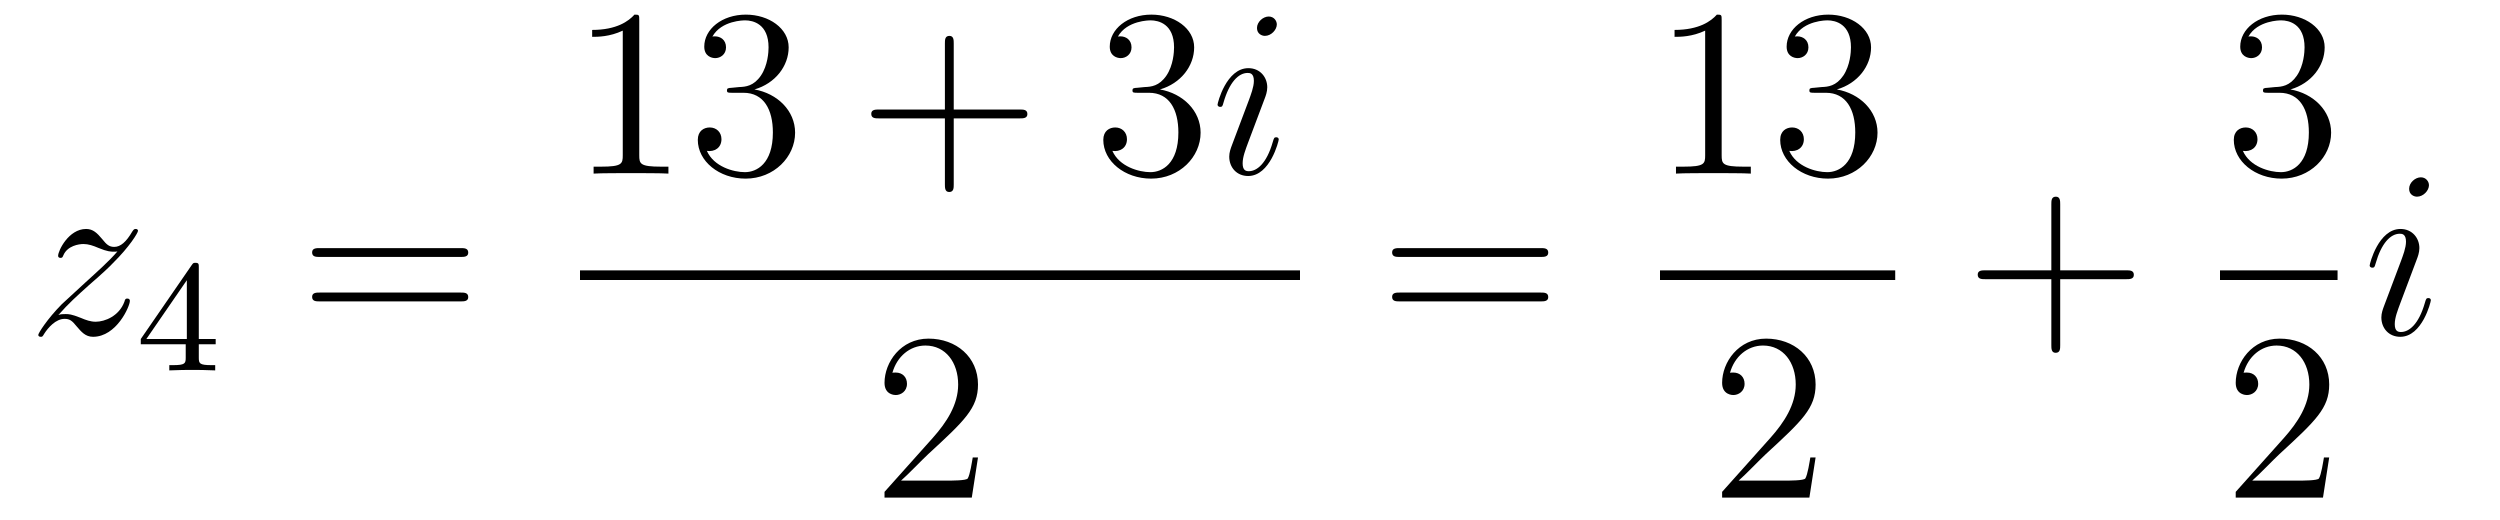 <?xml version='1.0'?>
<!-- This file was generated by dvisvgm 1.14.1 -->
<svg height='26pt' version='1.1' viewBox='0 -26 125 26' width='125pt' xmlns='http://www.w3.org/2000/svg' xmlns:xlink='http://www.w3.org/1999/xlink'>
<g id='page1'>
<g transform='matrix(1 0 0 1 -127 641)'>
<path d='M129.918 -651.248C130.432 -651.834 130.851 -652.205 131.448 -652.743C132.166 -653.364 132.476 -653.663 132.644 -653.842C133.481 -654.667 133.899 -655.361 133.899 -655.456C133.899 -655.552 133.803 -655.552 133.779 -655.552C133.696 -655.552 133.672 -655.504 133.612 -655.42C133.313 -654.906 133.026 -654.655 132.715 -654.655C132.464 -654.655 132.333 -654.763 132.106 -655.05C131.855 -655.348 131.652 -655.552 131.305 -655.552C130.432 -655.552 129.906 -654.464 129.906 -654.213C129.906 -654.177 129.918 -654.105 130.026 -654.105C130.121 -654.105 130.133 -654.153 130.169 -654.237C130.373 -654.715 130.946 -654.799 131.173 -654.799C131.424 -654.799 131.663 -654.715 131.914 -654.607C132.369 -654.416 132.56 -654.416 132.68 -654.416C132.763 -654.416 132.811 -654.416 132.871 -654.428C132.476 -653.962 131.831 -653.388 131.293 -652.898L130.086 -651.786C129.356 -651.045 128.914 -650.34 128.914 -650.256C128.914 -650.184 128.974 -650.16 129.046 -650.16C129.117 -650.16 129.129 -650.172 129.213 -650.316C129.404 -650.615 129.787 -651.057 130.229 -651.057C130.48 -651.057 130.6 -650.973 130.839 -650.674C131.066 -650.412 131.269 -650.16 131.652 -650.16C132.823 -650.16 133.493 -651.679 133.493 -651.953C133.493 -652.001 133.481 -652.073 133.361 -652.073C133.265 -652.073 133.253 -652.025 133.218 -651.906C132.954 -651.2 132.249 -650.913 131.783 -650.913C131.532 -650.913 131.293 -650.997 131.042 -651.105C130.564 -651.296 130.432 -651.296 130.277 -651.296C130.157 -651.296 130.026 -651.296 129.918 -651.248Z' fill-rule='evenodd'/>
<path d='M136.94 -653.636C136.94 -653.795 136.94 -653.859 136.772 -653.859C136.669 -653.859 136.661 -653.851 136.581 -653.739L134.039 -650.05V-649.787H136.286V-649.125C136.286 -648.831 136.262 -648.743 135.649 -648.743H135.465V-648.48C136.143 -648.504 136.159 -648.504 136.613 -648.504S137.083 -648.504 137.76 -648.48V-648.743H137.577C136.963 -648.743 136.94 -648.831 136.94 -649.125V-649.787H137.784V-650.05H136.94V-653.636ZM136.342 -652.99V-650.05H134.318L136.342 -652.99Z' fill-rule='evenodd'/>
<path d='M150.029 -654.153C150.196 -654.153 150.412 -654.153 150.412 -654.368C150.412 -654.595 150.208 -654.595 150.029 -654.595H142.988C142.821 -654.595 142.606 -654.595 142.606 -654.38C142.606 -654.153 142.809 -654.153 142.988 -654.153H150.029ZM150.029 -651.93C150.196 -651.93 150.412 -651.93 150.412 -652.145C150.412 -652.372 150.208 -652.372 150.029 -652.372H142.988C142.821 -652.372 142.606 -652.372 142.606 -652.157C142.606 -651.93 142.809 -651.93 142.988 -651.93H150.029Z' fill-rule='evenodd'/>
<path d='M158.963 -665.982C158.963 -666.258 158.963 -666.269 158.724 -666.269C158.437 -665.947 157.839 -665.504 156.608 -665.504V-665.158C156.883 -665.158 157.48 -665.158 158.138 -665.468V-659.24C158.138 -658.81 158.102 -658.667 157.05 -658.667H156.68V-658.32C157.002 -658.344 158.162 -658.344 158.556 -658.344C158.951 -658.344 160.098 -658.344 160.421 -658.32V-658.667H160.051C158.999 -658.667 158.963 -658.81 158.963 -659.24V-665.982ZM163.6 -662.612C163.396 -662.6 163.348 -662.587 163.348 -662.48C163.348 -662.361 163.408 -662.361 163.623 -662.361H164.173C165.189 -662.361 165.644 -661.524 165.644 -660.376C165.644 -658.81 164.831 -658.392 164.245 -658.392C163.671 -658.392 162.691 -658.667 162.344 -659.456C162.727 -659.396 163.073 -659.611 163.073 -660.041C163.073 -660.388 162.822 -660.627 162.488 -660.627C162.201 -660.627 161.89 -660.46 161.89 -660.006C161.89 -658.942 162.954 -658.069 164.281 -658.069C165.703 -658.069 166.755 -659.157 166.755 -660.364C166.755 -661.464 165.871 -662.325 164.723 -662.528C165.763 -662.827 166.433 -663.699 166.433 -664.632C166.433 -665.576 165.452 -666.269 164.293 -666.269C163.097 -666.269 162.213 -665.54 162.213 -664.668C162.213 -664.189 162.583 -664.094 162.763 -664.094C163.014 -664.094 163.301 -664.273 163.301 -664.632C163.301 -665.014 163.014 -665.182 162.751 -665.182C162.679 -665.182 162.655 -665.182 162.619 -665.17C163.073 -665.982 164.197 -665.982 164.257 -665.982C164.652 -665.982 165.428 -665.803 165.428 -664.632C165.428 -664.405 165.393 -663.735 165.046 -663.221C164.687 -662.695 164.281 -662.659 163.958 -662.647L163.6 -662.612Z' fill-rule='evenodd'/>
<path d='M174.687 -661.081H177.987C178.154 -661.081 178.369 -661.081 178.369 -661.297C178.369 -661.524 178.166 -661.524 177.987 -661.524H174.687V-664.823C174.687 -664.99 174.687 -665.206 174.472 -665.206C174.245 -665.206 174.245 -665.002 174.245 -664.823V-661.524H170.946C170.778 -661.524 170.563 -661.524 170.563 -661.308C170.563 -661.081 170.767 -661.081 170.946 -661.081H174.245V-657.782C174.245 -657.615 174.245 -657.4 174.46 -657.4C174.687 -657.4 174.687 -657.603 174.687 -657.782V-661.081Z' fill-rule='evenodd'/>
<path d='M183.875 -662.612C183.671 -662.6 183.623 -662.587 183.623 -662.48C183.623 -662.361 183.683 -662.361 183.898 -662.361H184.448C185.464 -662.361 185.919 -661.524 185.919 -660.376C185.919 -658.81 185.106 -658.392 184.52 -658.392C183.946 -658.392 182.966 -658.667 182.619 -659.456C183.002 -659.396 183.348 -659.611 183.348 -660.041C183.348 -660.388 183.098 -660.627 182.763 -660.627C182.476 -660.627 182.165 -660.46 182.165 -660.006C182.165 -658.942 183.229 -658.069 184.556 -658.069C185.978 -658.069 187.03 -659.157 187.03 -660.364C187.03 -661.464 186.146 -662.325 184.998 -662.528C186.038 -662.827 186.708 -663.699 186.708 -664.632C186.708 -665.576 185.727 -666.269 184.568 -666.269C183.372 -666.269 182.488 -665.54 182.488 -664.668C182.488 -664.189 182.858 -664.094 183.038 -664.094C183.289 -664.094 183.576 -664.273 183.576 -664.632C183.576 -665.014 183.289 -665.182 183.026 -665.182C182.954 -665.182 182.93 -665.182 182.894 -665.17C183.348 -665.982 184.472 -665.982 184.532 -665.982C184.927 -665.982 185.703 -665.803 185.703 -664.632C185.703 -664.405 185.668 -663.735 185.321 -663.221C184.962 -662.695 184.556 -662.659 184.233 -662.647L183.875 -662.612Z' fill-rule='evenodd'/>
<path d='M190.937 -660.029C190.937 -660.089 190.889 -660.137 190.817 -660.137C190.71 -660.137 190.698 -660.101 190.638 -659.898C190.327 -658.81 189.837 -658.44 189.443 -658.44C189.299 -658.44 189.132 -658.475 189.132 -658.834C189.132 -659.157 189.275 -659.515 189.407 -659.874L190.244 -662.097C190.28 -662.193 190.363 -662.408 190.363 -662.635C190.363 -663.138 190.005 -663.592 189.419 -663.592C188.319 -663.592 187.877 -661.858 187.877 -661.763C187.877 -661.715 187.925 -661.655 188.008 -661.655C188.116 -661.655 188.128 -661.703 188.175 -661.87C188.462 -662.874 188.917 -663.353 189.383 -663.353C189.49 -663.353 189.694 -663.341 189.694 -662.958C189.694 -662.647 189.538 -662.253 189.443 -661.99L188.606 -659.767C188.534 -659.575 188.462 -659.384 188.462 -659.169C188.462 -658.631 188.833 -658.2 189.407 -658.2C190.507 -658.2 190.937 -659.946 190.937 -660.029ZM190.841 -665.779C190.841 -665.959 190.698 -666.174 190.435 -666.174C190.16 -666.174 189.849 -665.911 189.849 -665.6C189.849 -665.301 190.1 -665.206 190.244 -665.206C190.566 -665.206 190.841 -665.516 190.841 -665.779Z' fill-rule='evenodd'/>
<path d='M156 -653H192V-653.481H156'/>
<path d='M175.9 -644.128H175.637C175.601 -643.925 175.505 -643.267 175.386 -643.076C175.302 -642.969 174.621 -642.969 174.262 -642.969H172.051C172.373 -643.244 173.103 -644.009 173.413 -644.296C175.23 -645.969 175.9 -646.591 175.9 -647.774C175.9 -649.149 174.812 -650.069 173.425 -650.069C172.039 -650.069 171.226 -648.886 171.226 -647.858C171.226 -647.248 171.752 -647.248 171.788 -647.248C172.039 -647.248 172.349 -647.427 172.349 -647.81C172.349 -648.145 172.122 -648.372 171.788 -648.372C171.68 -648.372 171.656 -648.372 171.62 -648.36C171.848 -649.173 172.493 -649.723 173.27 -649.723C174.286 -649.723 174.908 -648.874 174.908 -647.774C174.908 -646.758 174.322 -645.873 173.641 -645.108L171.226 -642.407V-642.12H175.589L175.9 -644.128Z' fill-rule='evenodd'/>
<path d='M204.029 -654.153C204.197 -654.153 204.412 -654.153 204.412 -654.368C204.412 -654.595 204.209 -654.595 204.029 -654.595H196.988C196.82 -654.595 196.606 -654.595 196.606 -654.38C196.606 -654.153 196.808 -654.153 196.988 -654.153H204.029ZM204.029 -651.93C204.197 -651.93 204.412 -651.93 204.412 -652.145C204.412 -652.372 204.209 -652.372 204.029 -652.372H196.988C196.82 -652.372 196.606 -652.372 196.606 -652.157C196.606 -651.93 196.808 -651.93 196.988 -651.93H204.029Z' fill-rule='evenodd'/>
<path d='M213.083 -665.982C213.083 -666.258 213.083 -666.269 212.844 -666.269C212.557 -665.947 211.96 -665.504 210.728 -665.504V-665.158C211.003 -665.158 211.601 -665.158 212.258 -665.468V-659.24C212.258 -658.81 212.222 -658.667 211.17 -658.667H210.799V-658.32C211.122 -658.344 212.282 -658.344 212.676 -658.344C213.071 -658.344 214.218 -658.344 214.541 -658.32V-658.667H214.171C213.119 -658.667 213.083 -658.81 213.083 -659.24V-665.982ZM217.72 -662.612C217.516 -662.6 217.469 -662.587 217.469 -662.48C217.469 -662.361 217.529 -662.361 217.744 -662.361H218.293C219.31 -662.361 219.763 -661.524 219.763 -660.376C219.763 -658.81 218.951 -658.392 218.365 -658.392C217.792 -658.392 216.811 -658.667 216.464 -659.456C216.847 -659.396 217.193 -659.611 217.193 -660.041C217.193 -660.388 216.942 -660.627 216.607 -660.627C216.32 -660.627 216.01 -660.46 216.01 -660.006C216.01 -658.942 217.074 -658.069 218.401 -658.069C219.823 -658.069 220.876 -659.157 220.876 -660.364C220.876 -661.464 219.991 -662.325 218.843 -662.528C219.883 -662.827 220.553 -663.699 220.553 -664.632C220.553 -665.576 219.572 -666.269 218.413 -666.269C217.218 -666.269 216.332 -665.54 216.332 -664.668C216.332 -664.189 216.703 -664.094 216.883 -664.094C217.134 -664.094 217.421 -664.273 217.421 -664.632C217.421 -665.014 217.134 -665.182 216.871 -665.182C216.799 -665.182 216.775 -665.182 216.739 -665.17C217.193 -665.982 218.317 -665.982 218.377 -665.982C218.772 -665.982 219.548 -665.803 219.548 -664.632C219.548 -664.405 219.512 -663.735 219.166 -663.221C218.808 -662.695 218.401 -662.659 218.078 -662.647L217.72 -662.612Z' fill-rule='evenodd'/>
<path d='M210 -653H221.761V-653.481H210'/>
<path d='M217.78 -644.128H217.517C217.481 -643.925 217.385 -643.267 217.266 -643.076C217.182 -642.969 216.5 -642.969 216.142 -642.969H213.931C214.254 -643.244 214.982 -644.009 215.293 -644.296C217.11 -645.969 217.78 -646.591 217.78 -647.774C217.78 -649.149 216.692 -650.069 215.305 -650.069C213.919 -650.069 213.106 -648.886 213.106 -647.858C213.106 -647.248 213.632 -647.248 213.667 -647.248C213.919 -647.248 214.229 -647.427 214.229 -647.81C214.229 -648.145 214.002 -648.372 213.667 -648.372C213.56 -648.372 213.536 -648.372 213.5 -648.36C213.727 -649.173 214.373 -649.723 215.15 -649.723C216.166 -649.723 216.787 -648.874 216.787 -647.774C216.787 -646.758 216.202 -645.873 215.521 -645.108L213.106 -642.407V-642.12H217.469L217.78 -644.128Z' fill-rule='evenodd'/>
<path d='M230.01 -653.041H233.309C233.477 -653.041 233.692 -653.041 233.692 -653.257C233.692 -653.484 233.489 -653.484 233.309 -653.484H230.01V-656.783C230.01 -656.95 230.01 -657.166 229.794 -657.166C229.567 -657.166 229.567 -656.962 229.567 -656.783V-653.484H226.268C226.1 -653.484 225.886 -653.484 225.886 -653.268C225.886 -653.041 226.088 -653.041 226.268 -653.041H229.567V-649.742C229.567 -649.575 229.567 -649.36 229.782 -649.36C230.01 -649.36 230.01 -649.563 230.01 -649.742V-653.041Z' fill-rule='evenodd'/>
<path d='M240.4 -662.612C240.197 -662.6 240.149 -662.587 240.149 -662.48C240.149 -662.361 240.209 -662.361 240.424 -662.361H240.973C241.99 -662.361 242.443 -661.524 242.443 -660.376C242.443 -658.81 241.631 -658.392 241.045 -658.392C240.472 -658.392 239.491 -658.667 239.144 -659.456C239.527 -659.396 239.874 -659.611 239.874 -660.041C239.874 -660.388 239.622 -660.627 239.288 -660.627C239 -660.627 238.69 -660.46 238.69 -660.006C238.69 -658.942 239.754 -658.069 241.081 -658.069C242.503 -658.069 243.556 -659.157 243.556 -660.364C243.556 -661.464 242.671 -662.325 241.523 -662.528C242.563 -662.827 243.233 -663.699 243.233 -664.632C243.233 -665.576 242.252 -666.269 241.093 -666.269C239.898 -666.269 239.012 -665.54 239.012 -664.668C239.012 -664.189 239.383 -664.094 239.563 -664.094C239.814 -664.094 240.101 -664.273 240.101 -664.632C240.101 -665.014 239.814 -665.182 239.551 -665.182C239.479 -665.182 239.455 -665.182 239.419 -665.17C239.874 -665.982 240.997 -665.982 241.057 -665.982C241.452 -665.982 242.228 -665.803 242.228 -664.632C242.228 -664.405 242.192 -663.735 241.846 -663.221C241.488 -662.695 241.081 -662.659 240.758 -662.647L240.4 -662.612Z' fill-rule='evenodd'/>
<path d='M238 -653H243.878V-653.481H238'/>
<path d='M243.46 -644.128H243.197C243.161 -643.925 243.065 -643.267 242.946 -643.076C242.862 -642.969 242.18 -642.969 241.822 -642.969H239.611C239.934 -643.244 240.662 -644.009 240.973 -644.296C242.79 -645.969 243.46 -646.591 243.46 -647.774C243.46 -649.149 242.372 -650.069 240.985 -650.069C239.599 -650.069 238.786 -648.886 238.786 -647.858C238.786 -647.248 239.312 -647.248 239.347 -647.248C239.599 -647.248 239.909 -647.427 239.909 -647.81C239.909 -648.145 239.682 -648.372 239.347 -648.372C239.24 -648.372 239.216 -648.372 239.18 -648.36C239.407 -649.173 240.053 -649.723 240.83 -649.723C241.846 -649.723 242.467 -648.874 242.467 -647.774C242.467 -646.758 241.882 -645.873 241.201 -645.108L238.786 -642.407V-642.12H243.149L243.46 -644.128Z' fill-rule='evenodd'/>
<path d='M248.543 -651.989C248.543 -652.049 248.495 -652.097 248.424 -652.097C248.316 -652.097 248.304 -652.061 248.244 -651.858C247.933 -650.77 247.444 -650.4 247.049 -650.4C246.905 -650.4 246.738 -650.435 246.738 -650.794C246.738 -651.117 246.881 -651.475 247.013 -651.834L247.849 -654.057C247.885 -654.153 247.969 -654.368 247.969 -654.595C247.969 -655.098 247.61 -655.552 247.025 -655.552C245.926 -655.552 245.483 -653.818 245.483 -653.723C245.483 -653.675 245.531 -653.615 245.615 -653.615C245.722 -653.615 245.734 -653.663 245.782 -653.83C246.068 -654.834 246.523 -655.313 246.989 -655.313C247.097 -655.313 247.3 -655.301 247.3 -654.918C247.3 -654.607 247.145 -654.213 247.049 -653.95L246.212 -651.727C246.14 -651.535 246.068 -651.344 246.068 -651.129C246.068 -650.591 246.439 -650.16 247.013 -650.16C248.113 -650.16 248.543 -651.906 248.543 -651.989ZM248.448 -657.739C248.448 -657.919 248.304 -658.134 248.041 -658.134C247.766 -658.134 247.456 -657.871 247.456 -657.56C247.456 -657.261 247.706 -657.166 247.849 -657.166C248.172 -657.166 248.448 -657.476 248.448 -657.739Z' fill-rule='evenodd'/>
</g>
</g>
</svg>
